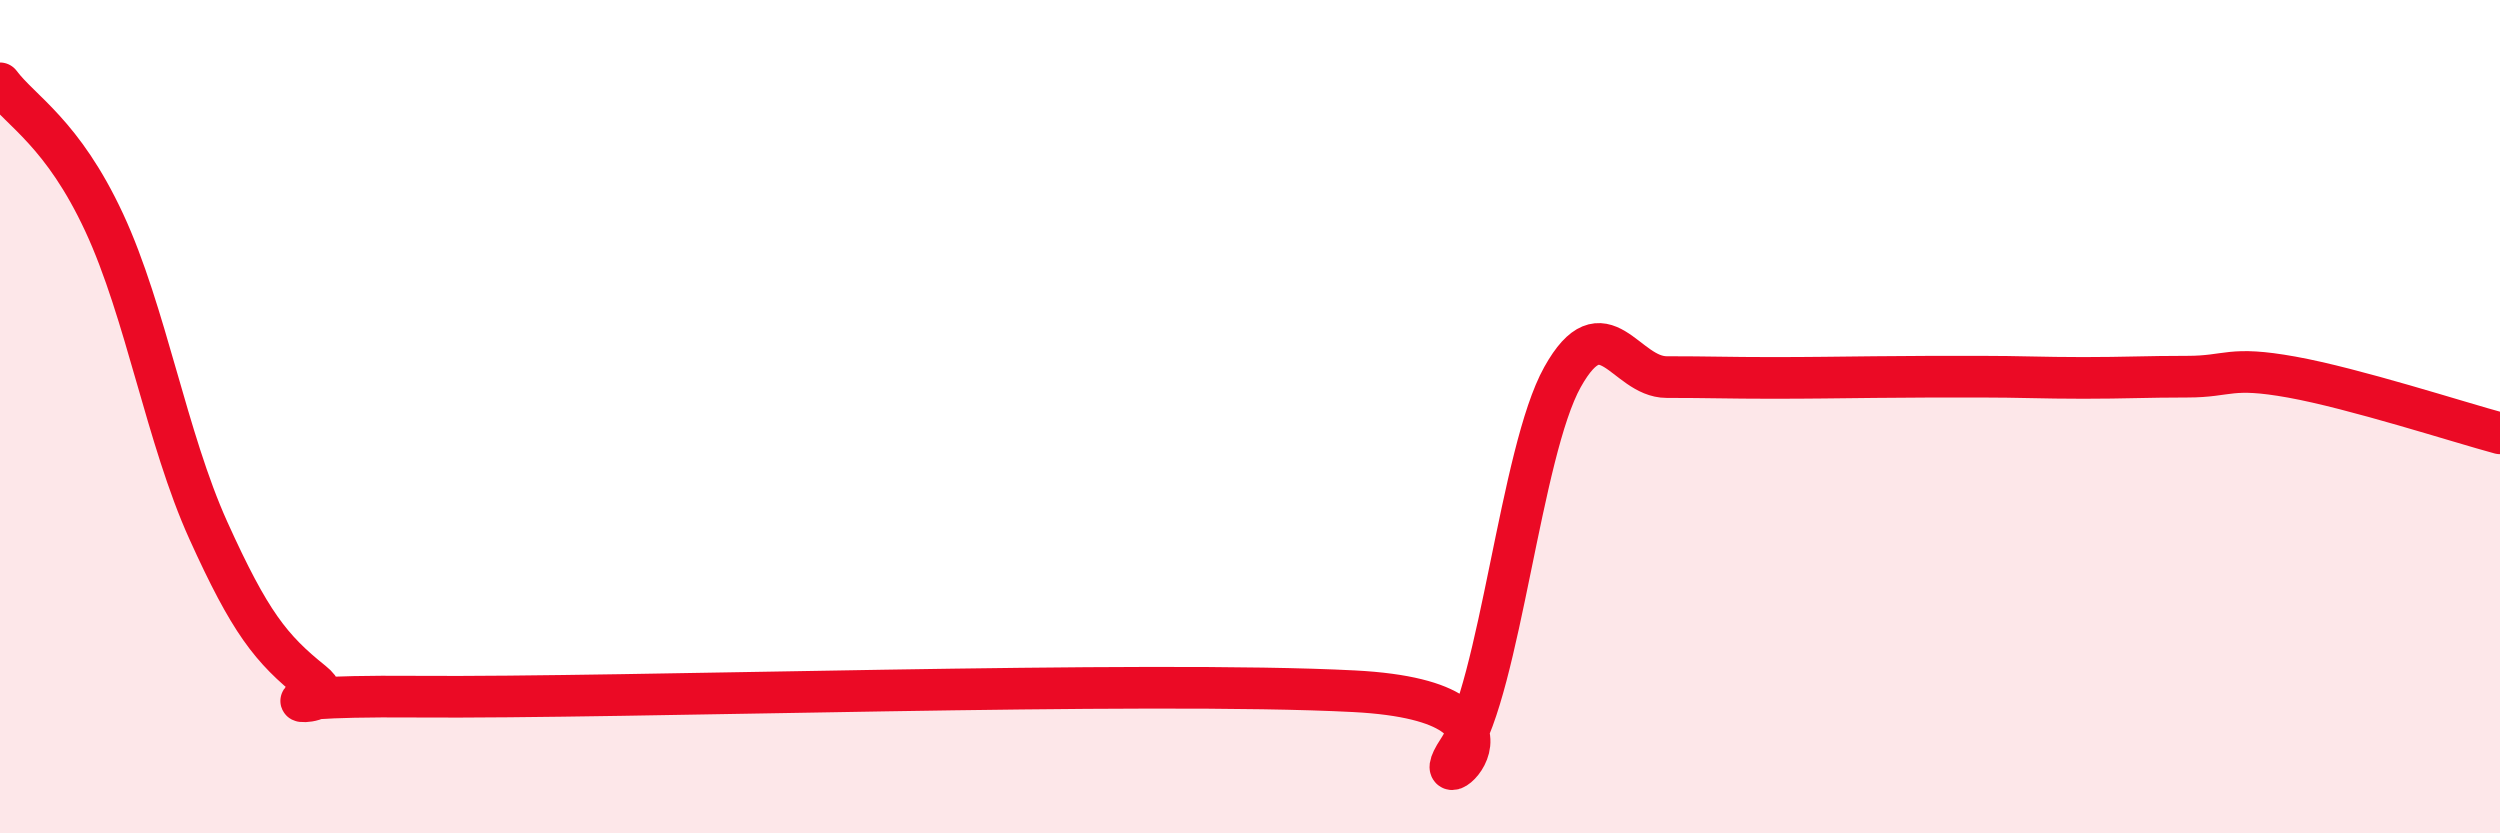 
    <svg width="60" height="20" viewBox="0 0 60 20" xmlns="http://www.w3.org/2000/svg">
      <path
        d="M 0,2 C 0.5,2.67 1.5,3.19 2.5,5.34 C 3.5,7.49 4,10.52 5,12.73 C 6,14.94 6.5,15.57 7.5,16.37 C 8.5,17.17 5,16.68 10,16.72 C 15,16.76 27.5,16.33 32.5,16.59 C 37.5,16.85 34,19.51 35,18 C 36,16.49 36.5,10.84 37.5,9.05 C 38.5,7.26 39,9.05 40,9.05 C 41,9.05 41.5,9.07 42.5,9.07 C 43.5,9.07 44,9.06 45,9.05 C 46,9.04 46.5,9.04 47.5,9.04 C 48.5,9.04 49,9.07 50,9.07 C 51,9.07 51.5,9.04 52.5,9.04 C 53.5,9.04 53.5,8.78 55,9.05 C 56.5,9.32 59,10.13 60,10.4L60 20L0 20Z"
        fill="#EB0A25"
        opacity="0.1"
        stroke-linecap="round"
        stroke-linejoin="round"
      />
      <path
        d="M 0,2 C 0.5,2.67 1.5,3.19 2.5,5.34 C 3.5,7.49 4,10.52 5,12.73 C 6,14.94 6.5,15.57 7.5,16.37 C 8.5,17.17 5,16.68 10,16.72 C 15,16.76 27.5,16.33 32.5,16.59 C 37.5,16.85 34,19.51 35,18 C 36,16.49 36.5,10.84 37.5,9.05 C 38.5,7.26 39,9.05 40,9.05 C 41,9.05 41.5,9.07 42.5,9.07 C 43.5,9.07 44,9.06 45,9.05 C 46,9.04 46.5,9.04 47.5,9.04 C 48.5,9.04 49,9.07 50,9.07 C 51,9.07 51.5,9.04 52.5,9.04 C 53.5,9.04 53.5,8.78 55,9.05 C 56.5,9.32 59,10.13 60,10.4"
        stroke="#EB0A25"
        stroke-width="1"
        fill="none"
        stroke-linecap="round"
        stroke-linejoin="round"
      />
    </svg>
  